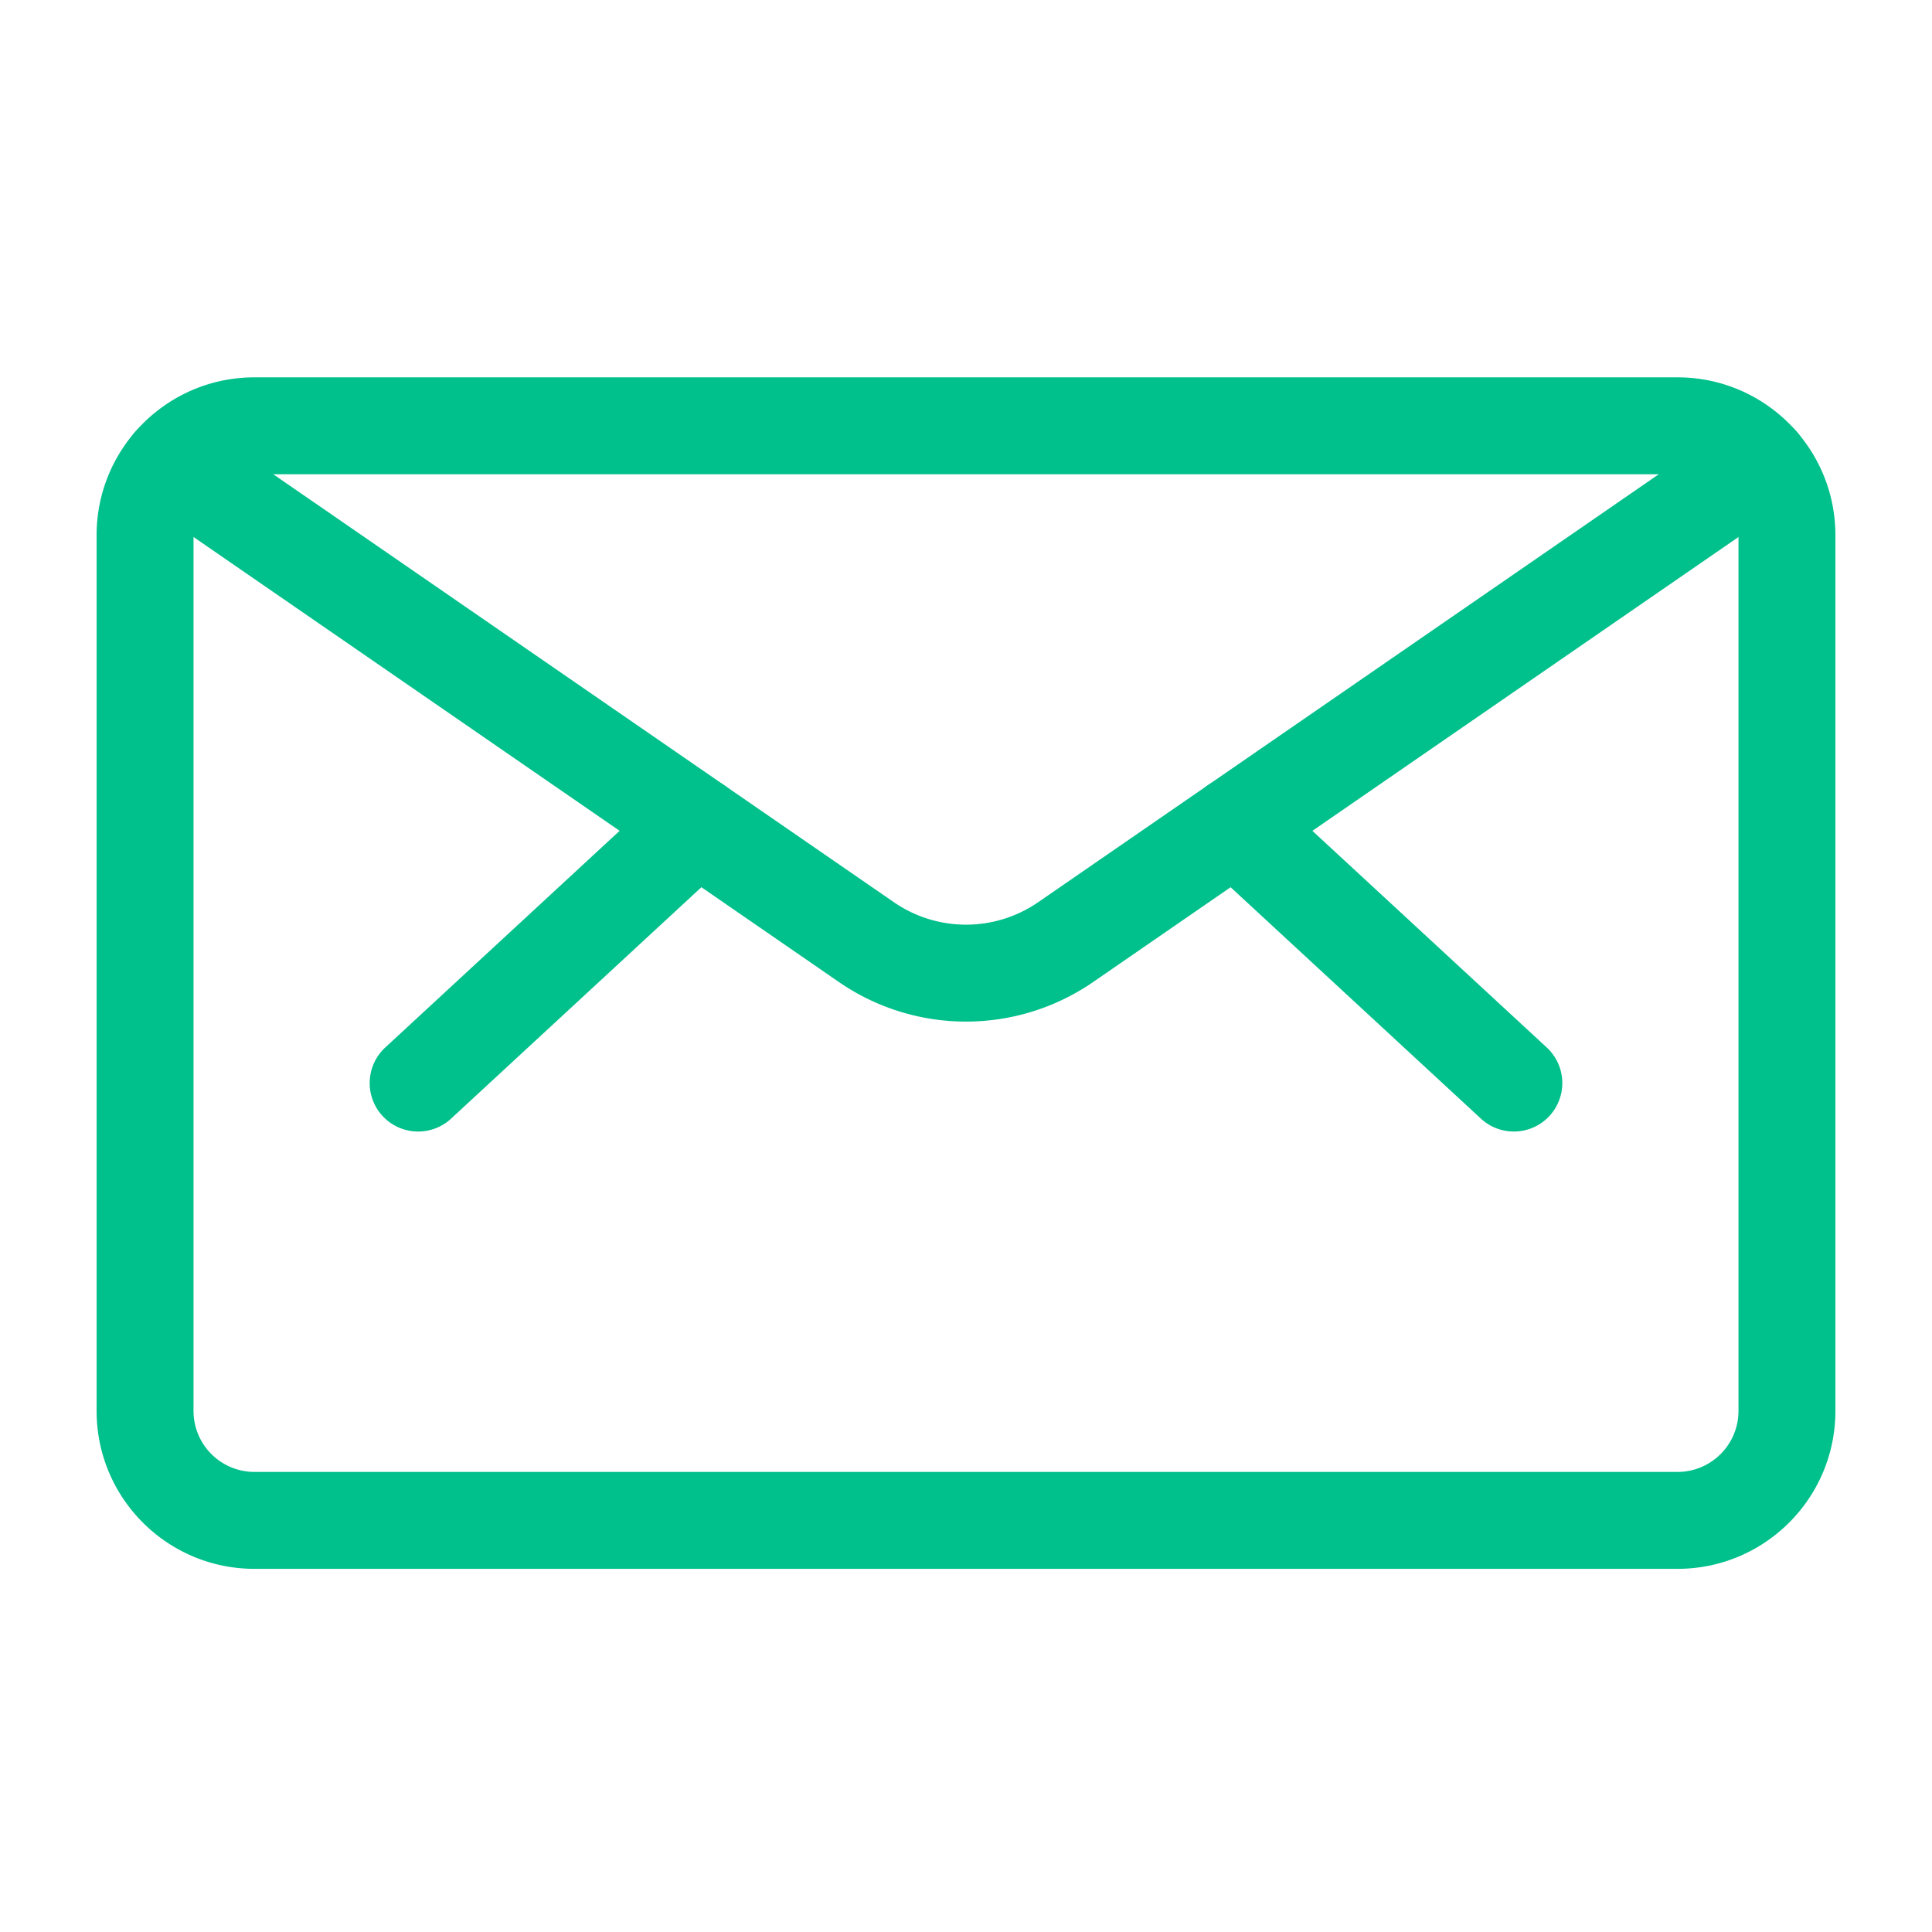 <svg xmlns="http://www.w3.org/2000/svg" width="128" height="128" fill="#00c08b" fill-rule="evenodd" xmlns:v="https://vecta.io/nano"><path d="M16.862 31.421a4.04 4.04 0 0 0-4.041 4.041v58.016a4.04 4.04 0 0 0 4.041 4.041h94.275c2.232 0 4.042-1.809 4.042-4.041V35.462c0-2.232-1.81-4.041-4.042-4.041H16.862zM6.4 35.462C6.4 29.684 11.084 25 16.862 25h94.275c5.779 0 10.463 4.684 10.463 10.462v58.016c0 5.778-4.684 10.462-10.463 10.462H16.862c-5.778 0-10.462-4.684-10.462-10.462V35.462zm73.068 17.039a3.21 3.21 0 0 1 4.537-.178l18.434 17.042a3.211 3.211 0 1 1-4.359 4.715L79.646 57.038a3.21 3.21 0 0 1-.178-4.537zm-30.936 0a3.21 3.21 0 0 1-.178 4.537L29.92 74.08a3.211 3.211 0 1 1-4.359-4.715l18.434-17.042a3.21 3.21 0 0 1 4.537.178z"/><path d="M8.757 28.874a3.21 3.21 0 0 1 4.466-.82l45.992 31.715.002.001a8.42 8.42 0 0 0 9.57 0l45.994-31.716a3.21 3.21 0 1 1 3.645 5.286L72.434 65.054a14.84 14.84 0 0 1-16.864.001L9.577 33.34a3.21 3.21 0 0 1-.82-4.465z"/></svg>